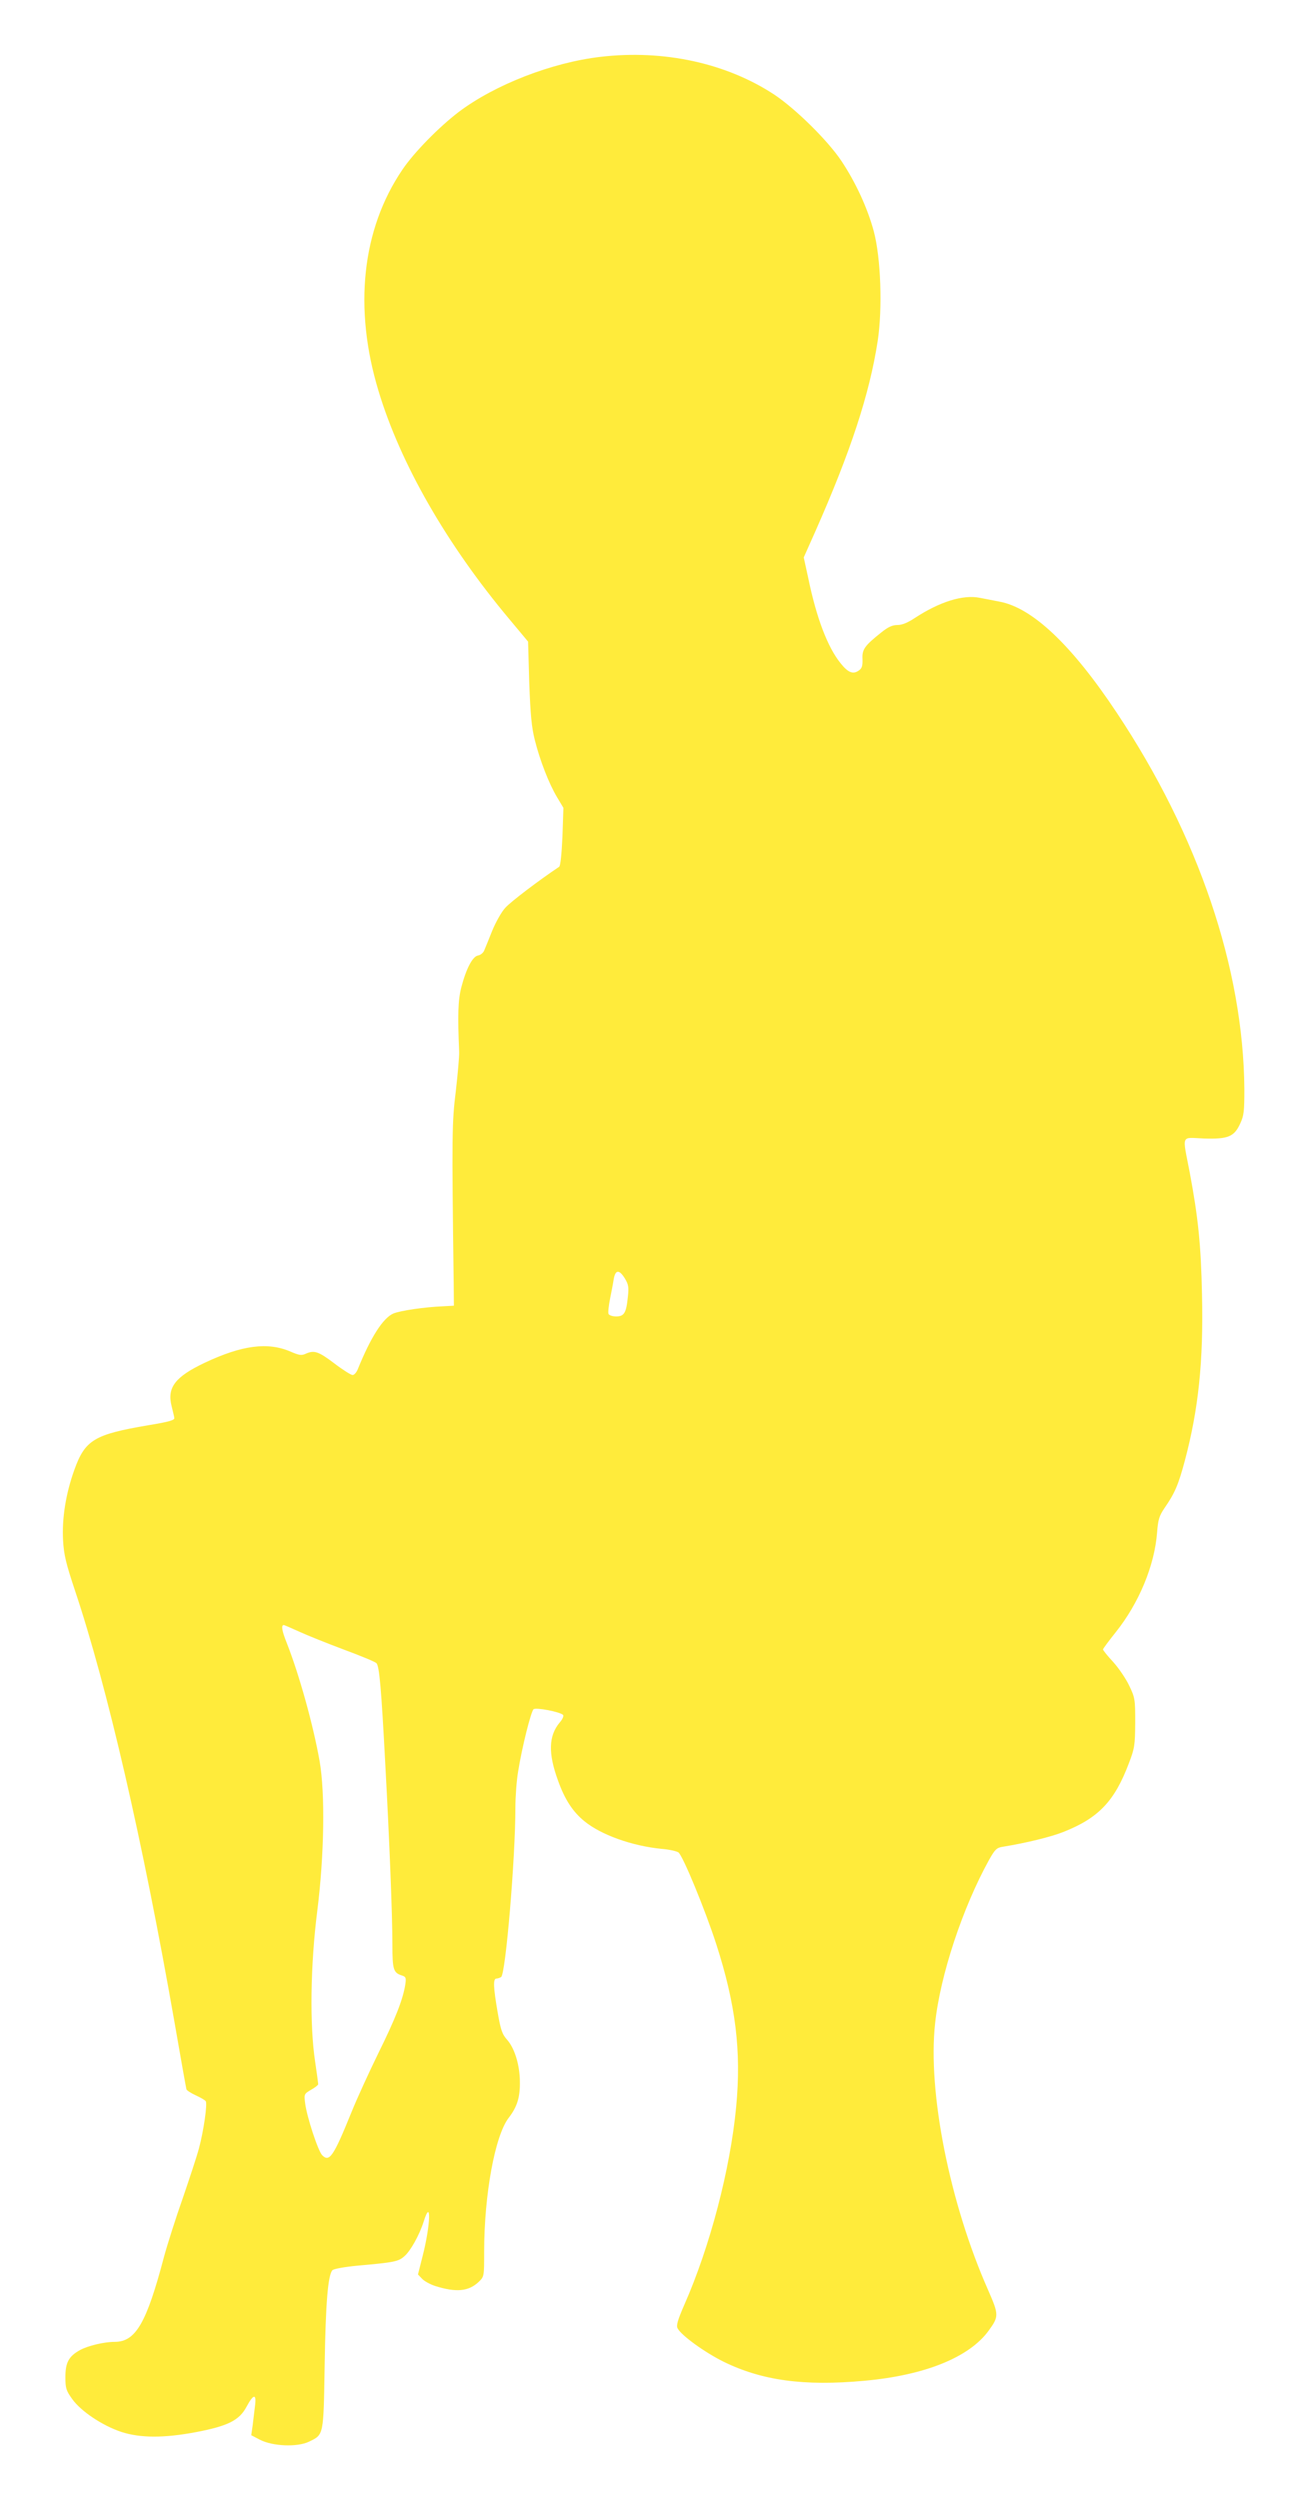 <?xml version="1.0" standalone="no"?>
<!DOCTYPE svg PUBLIC "-//W3C//DTD SVG 20010904//EN"
 "http://www.w3.org/TR/2001/REC-SVG-20010904/DTD/svg10.dtd">
<svg version="1.0" xmlns="http://www.w3.org/2000/svg"
 width="670pt" height="1280pt" viewBox="0 0 670 1280"
 preserveAspectRatio="xMidYMid meet">
<g transform="translate(0,1280) scale(0.1,-0.1)"
fill="#ffeb3b" stroke="none">
<path d="M3076 12509 c-249 -29 -540 -142 -726 -282 -101 -77 -230 -208 -289
-296 -207 -305 -251 -708 -122 -1133 112 -372 349 -785 670 -1168 l96 -115 6
-210 c6 -163 12 -228 28 -292 27 -108 73 -225 114 -294 l33 -55 -5 -148 c-4
-87 -10 -150 -17 -154 -102 -68 -247 -178 -275 -209 -20 -21 -50 -75 -68 -119
-17 -43 -36 -89 -41 -101 -5 -12 -19 -23 -31 -25 -28 -4 -61 -67 -86 -163 -17
-66 -19 -141 -11 -330 1 -22 -7 -112 -17 -200 -20 -162 -21 -214 -11 -990 l1
-110 -55 -3 c-96 -4 -218 -22 -255 -37 -53 -23 -116 -121 -183 -287 -7 -16
-18 -28 -26 -28 -8 0 -51 27 -94 60 -82 62 -103 68 -146 49 -21 -10 -34 -8
-78 11 -116 50 -248 33 -439 -57 -152 -72 -194 -127 -170 -222 6 -25 13 -53
14 -61 2 -11 -29 -20 -133 -37 -277 -47 -324 -75 -379 -228 -44 -122 -64 -249
-58 -360 4 -75 15 -120 61 -258 166 -496 347 -1280 511 -2217 31 -179 58 -330
60 -337 2 -6 24 -20 48 -31 24 -11 47 -24 51 -30 9 -14 -11 -153 -35 -242 -11
-41 -49 -156 -83 -255 -35 -99 -78 -234 -96 -300 -89 -338 -145 -435 -252
-435 -55 0 -138 -20 -178 -42 -58 -32 -75 -64 -75 -138 0 -58 4 -70 35 -113
45 -63 155 -136 251 -168 98 -32 220 -32 384 -1 162 31 221 60 258 130 36 67
52 68 43 2 -3 -27 -9 -72 -12 -99 l-7 -49 44 -23 c66 -34 192 -39 252 -10 76
37 74 28 80 391 5 319 17 463 40 487 7 7 64 17 127 23 191 17 210 21 241 48
31 26 77 108 99 177 40 128 36 -15 -5 -175 l-24 -95 21 -22 c11 -12 42 -29 67
-37 108 -34 171 -28 223 21 28 27 28 27 28 154 0 292 55 593 125 685 44 57 59
105 58 184 0 85 -26 171 -64 215 -27 30 -34 51 -50 143 -22 128 -24 172 -6
172 6 0 18 4 24 8 23 15 73 608 73 867 0 55 6 138 14 185 20 126 66 307 79
319 13 10 134 -13 151 -29 5 -5 -2 -22 -17 -39 -57 -68 -60 -158 -8 -299 34
-95 75 -158 134 -206 85 -70 244 -127 396 -142 39 -3 77 -12 86 -18 23 -17
137 -294 194 -470 99 -307 129 -545 102 -832 -30 -319 -134 -716 -266 -1015
-34 -78 -42 -106 -34 -120 19 -36 136 -121 234 -170 197 -97 413 -127 725 -98
308 28 535 120 634 256 53 73 53 81 -2 207 -197 444 -311 1015 -272 1367 26
246 141 592 276 836 31 55 39 63 72 68 117 19 245 50 310 76 179 71 261 157
334 350 30 78 32 93 33 209 0 119 -1 128 -31 190 -17 36 -54 90 -82 121 -29
31 -52 60 -52 64 0 4 29 43 65 88 119 149 199 341 212 511 5 66 11 85 38 125
53 76 72 122 104 242 70 263 96 510 88 852 -5 253 -20 396 -63 625 -38 198
-47 178 72 173 125 -4 156 9 187 77 19 41 21 64 21 177 -5 617 -235 1297 -653
1925 -231 348 -434 540 -603 570 -29 6 -73 14 -98 19 -87 18 -207 -20 -334
-103 -36 -24 -65 -36 -89 -36 -26 0 -48 -10 -84 -39 -84 -67 -98 -86 -95 -136
1 -35 -3 -47 -19 -58 -29 -21 -55 -11 -93 37 -66 81 -124 232 -166 437 l-23
105 58 130 c182 411 279 706 321 979 25 166 16 425 -20 560 -32 120 -94 253
-166 361 -71 106 -234 266 -343 339 -246 162 -567 232 -891 194z m125 -6255
c18 -30 21 -44 15 -95 -8 -81 -19 -99 -60 -99 -19 0 -36 6 -39 13 -3 8 1 43 8
78 7 35 16 81 19 102 9 47 28 48 57 1z m-1668 -1808 c41 -19 144 -60 229 -92
84 -31 159 -62 166 -69 15 -14 25 -124 46 -525 21 -385 36 -766 36 -915 0
-131 5 -146 51 -160 18 -6 20 -12 15 -46 -12 -76 -51 -175 -137 -349 -47 -96
-110 -233 -139 -305 -92 -227 -113 -257 -150 -219 -21 22 -79 198 -87 266 -6
46 -5 48 31 69 20 11 36 24 36 28 0 4 -7 57 -16 117 -28 186 -24 492 11 769
36 285 41 604 12 769 -33 186 -104 441 -168 604 -25 62 -30 92 -15 92 2 0 37
-15 79 -34z"/>
</g>
</svg>
